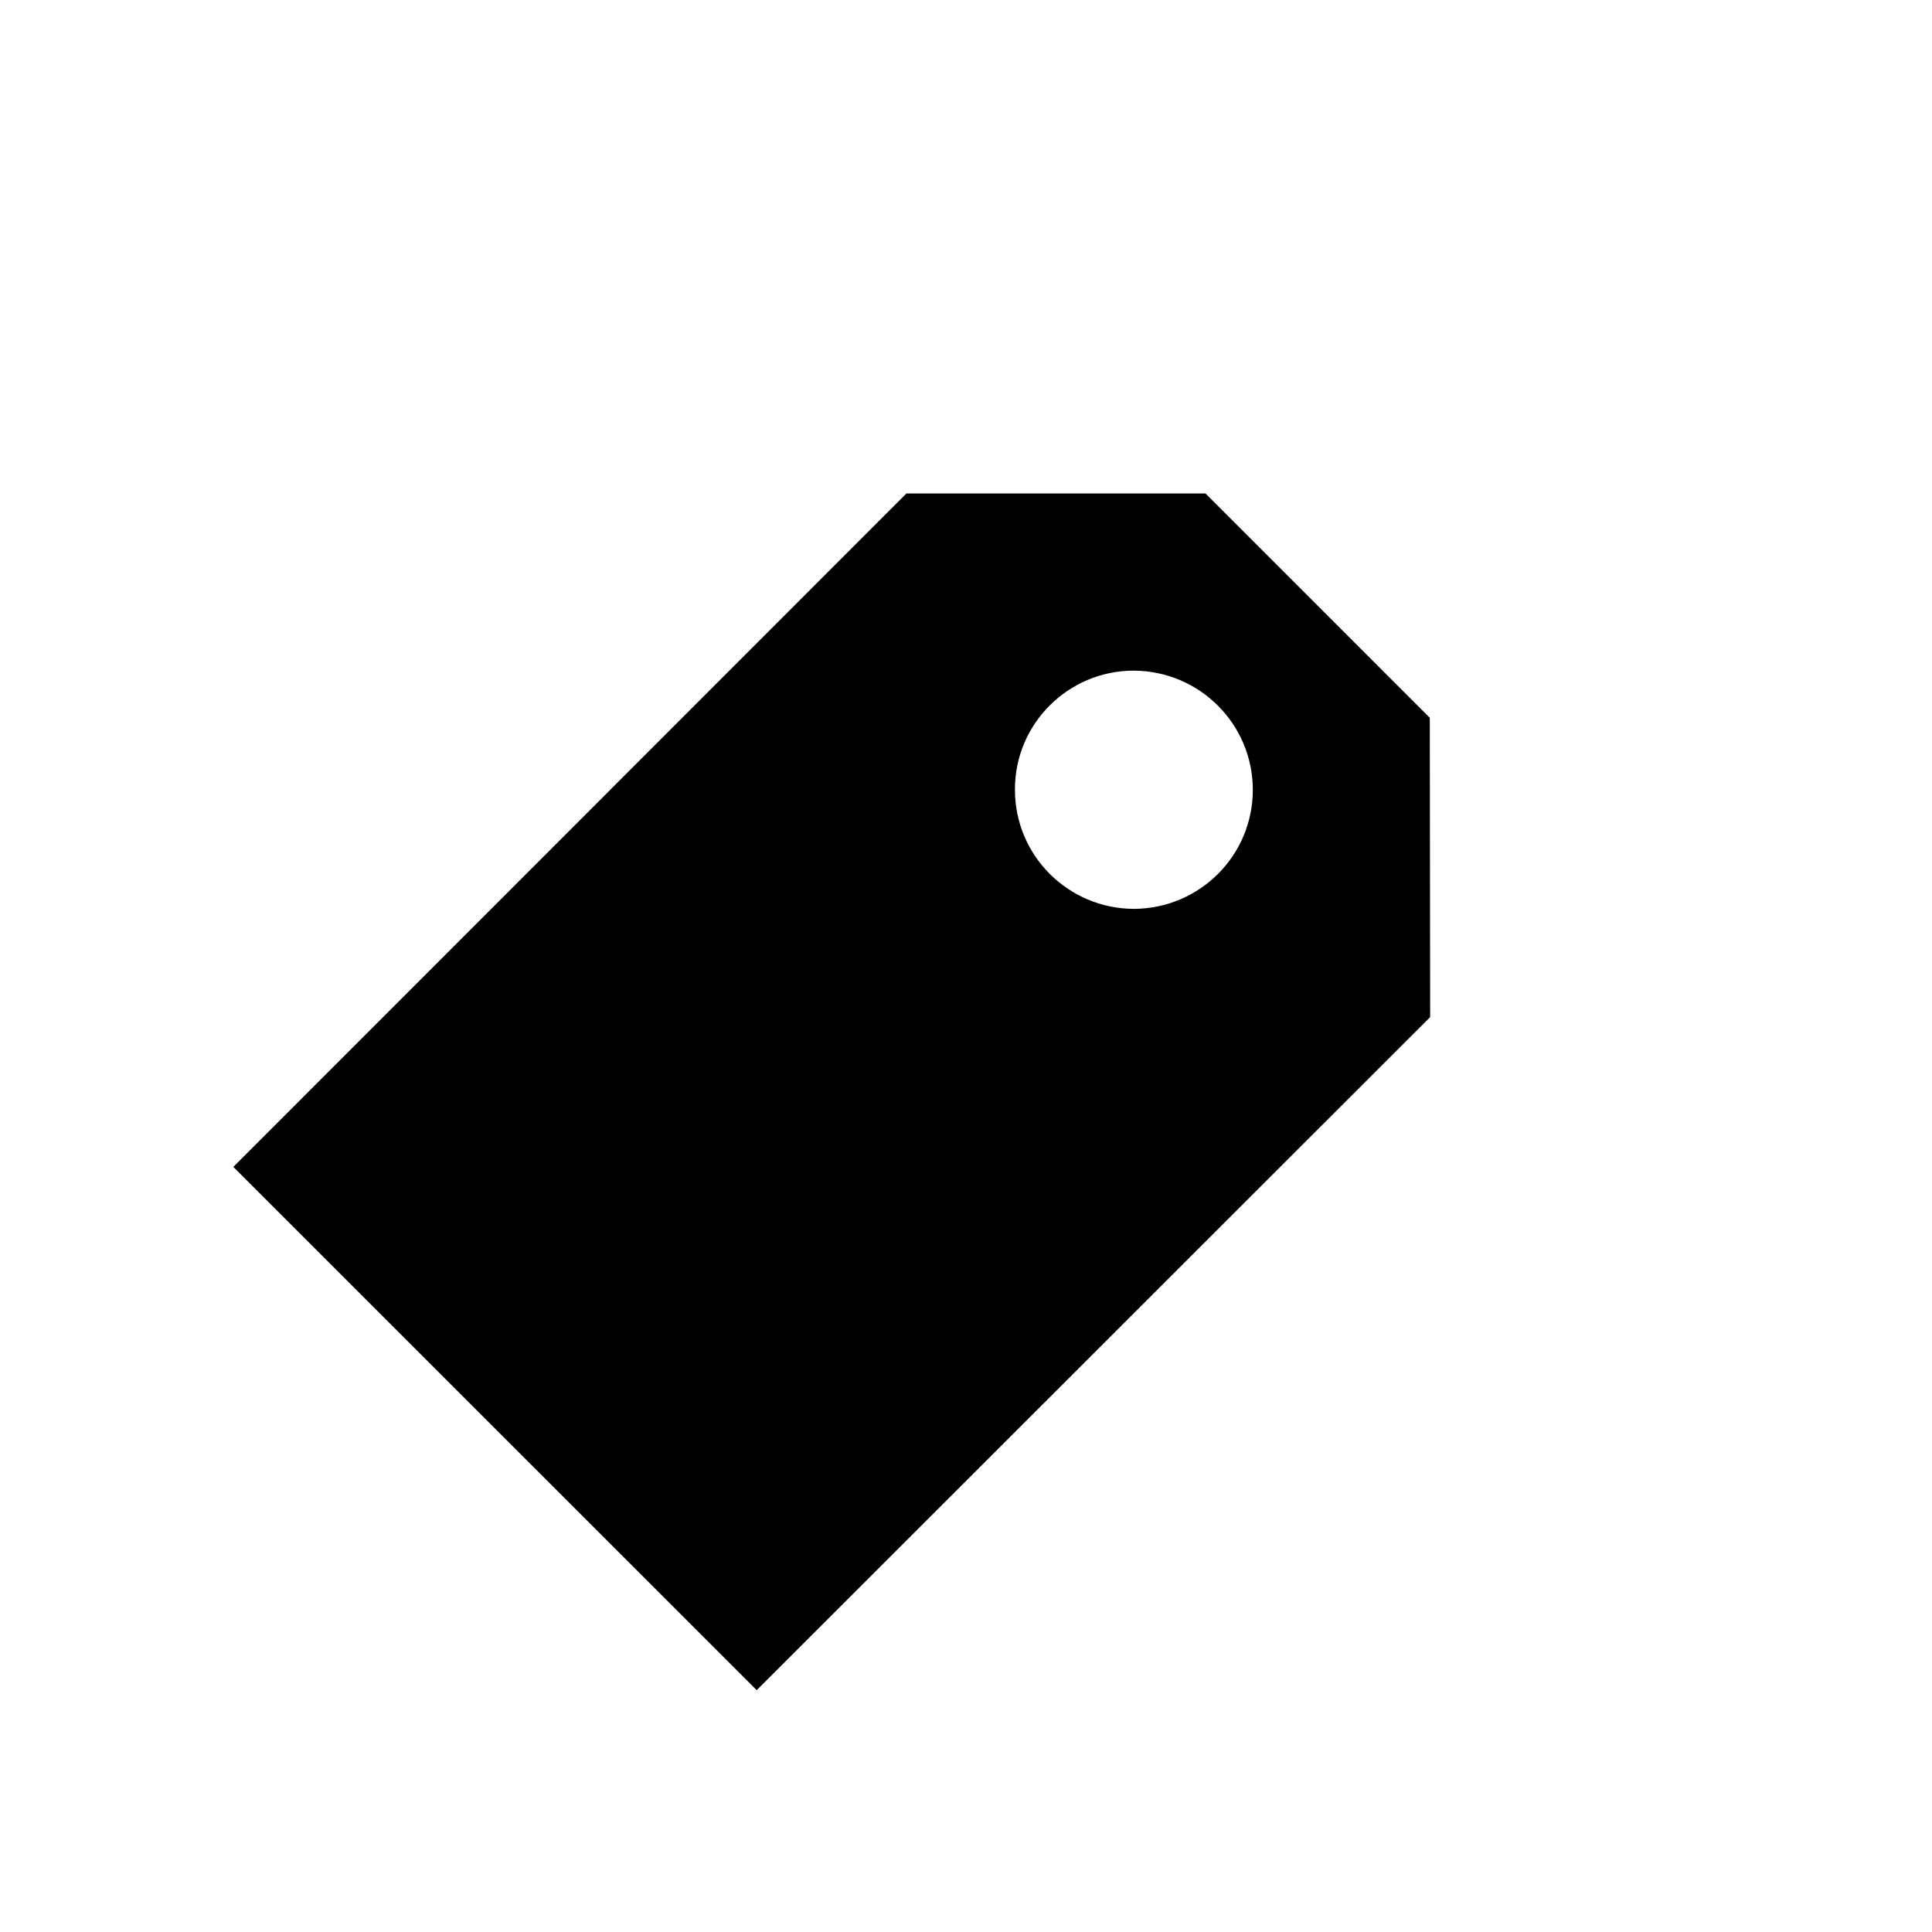 <?xml version="1.0" encoding="UTF-8"?>
<!-- The Best Svg Icon site in the world: iconSvg.co, Visit us! https://iconsvg.co -->
<svg fill="#000000" width="800px" height="800px" version="1.1" viewBox="144 144 512 512" xmlns="http://www.w3.org/2000/svg">
 <path d="m522.91 334.23-59.453-59.457h-79.242l-178.38 178.47 138.7 138.67 178.47-178.37zm-78.438 50.629c-17.426-0.07-31.52-14.16-31.5-31.594-0.07-17.387 14.09-31.539 31.477-31.539 17.426 0.07 31.559 14.152 31.559 31.59 0.004 17.387-14.059 31.473-31.535 31.543z"/>
</svg>